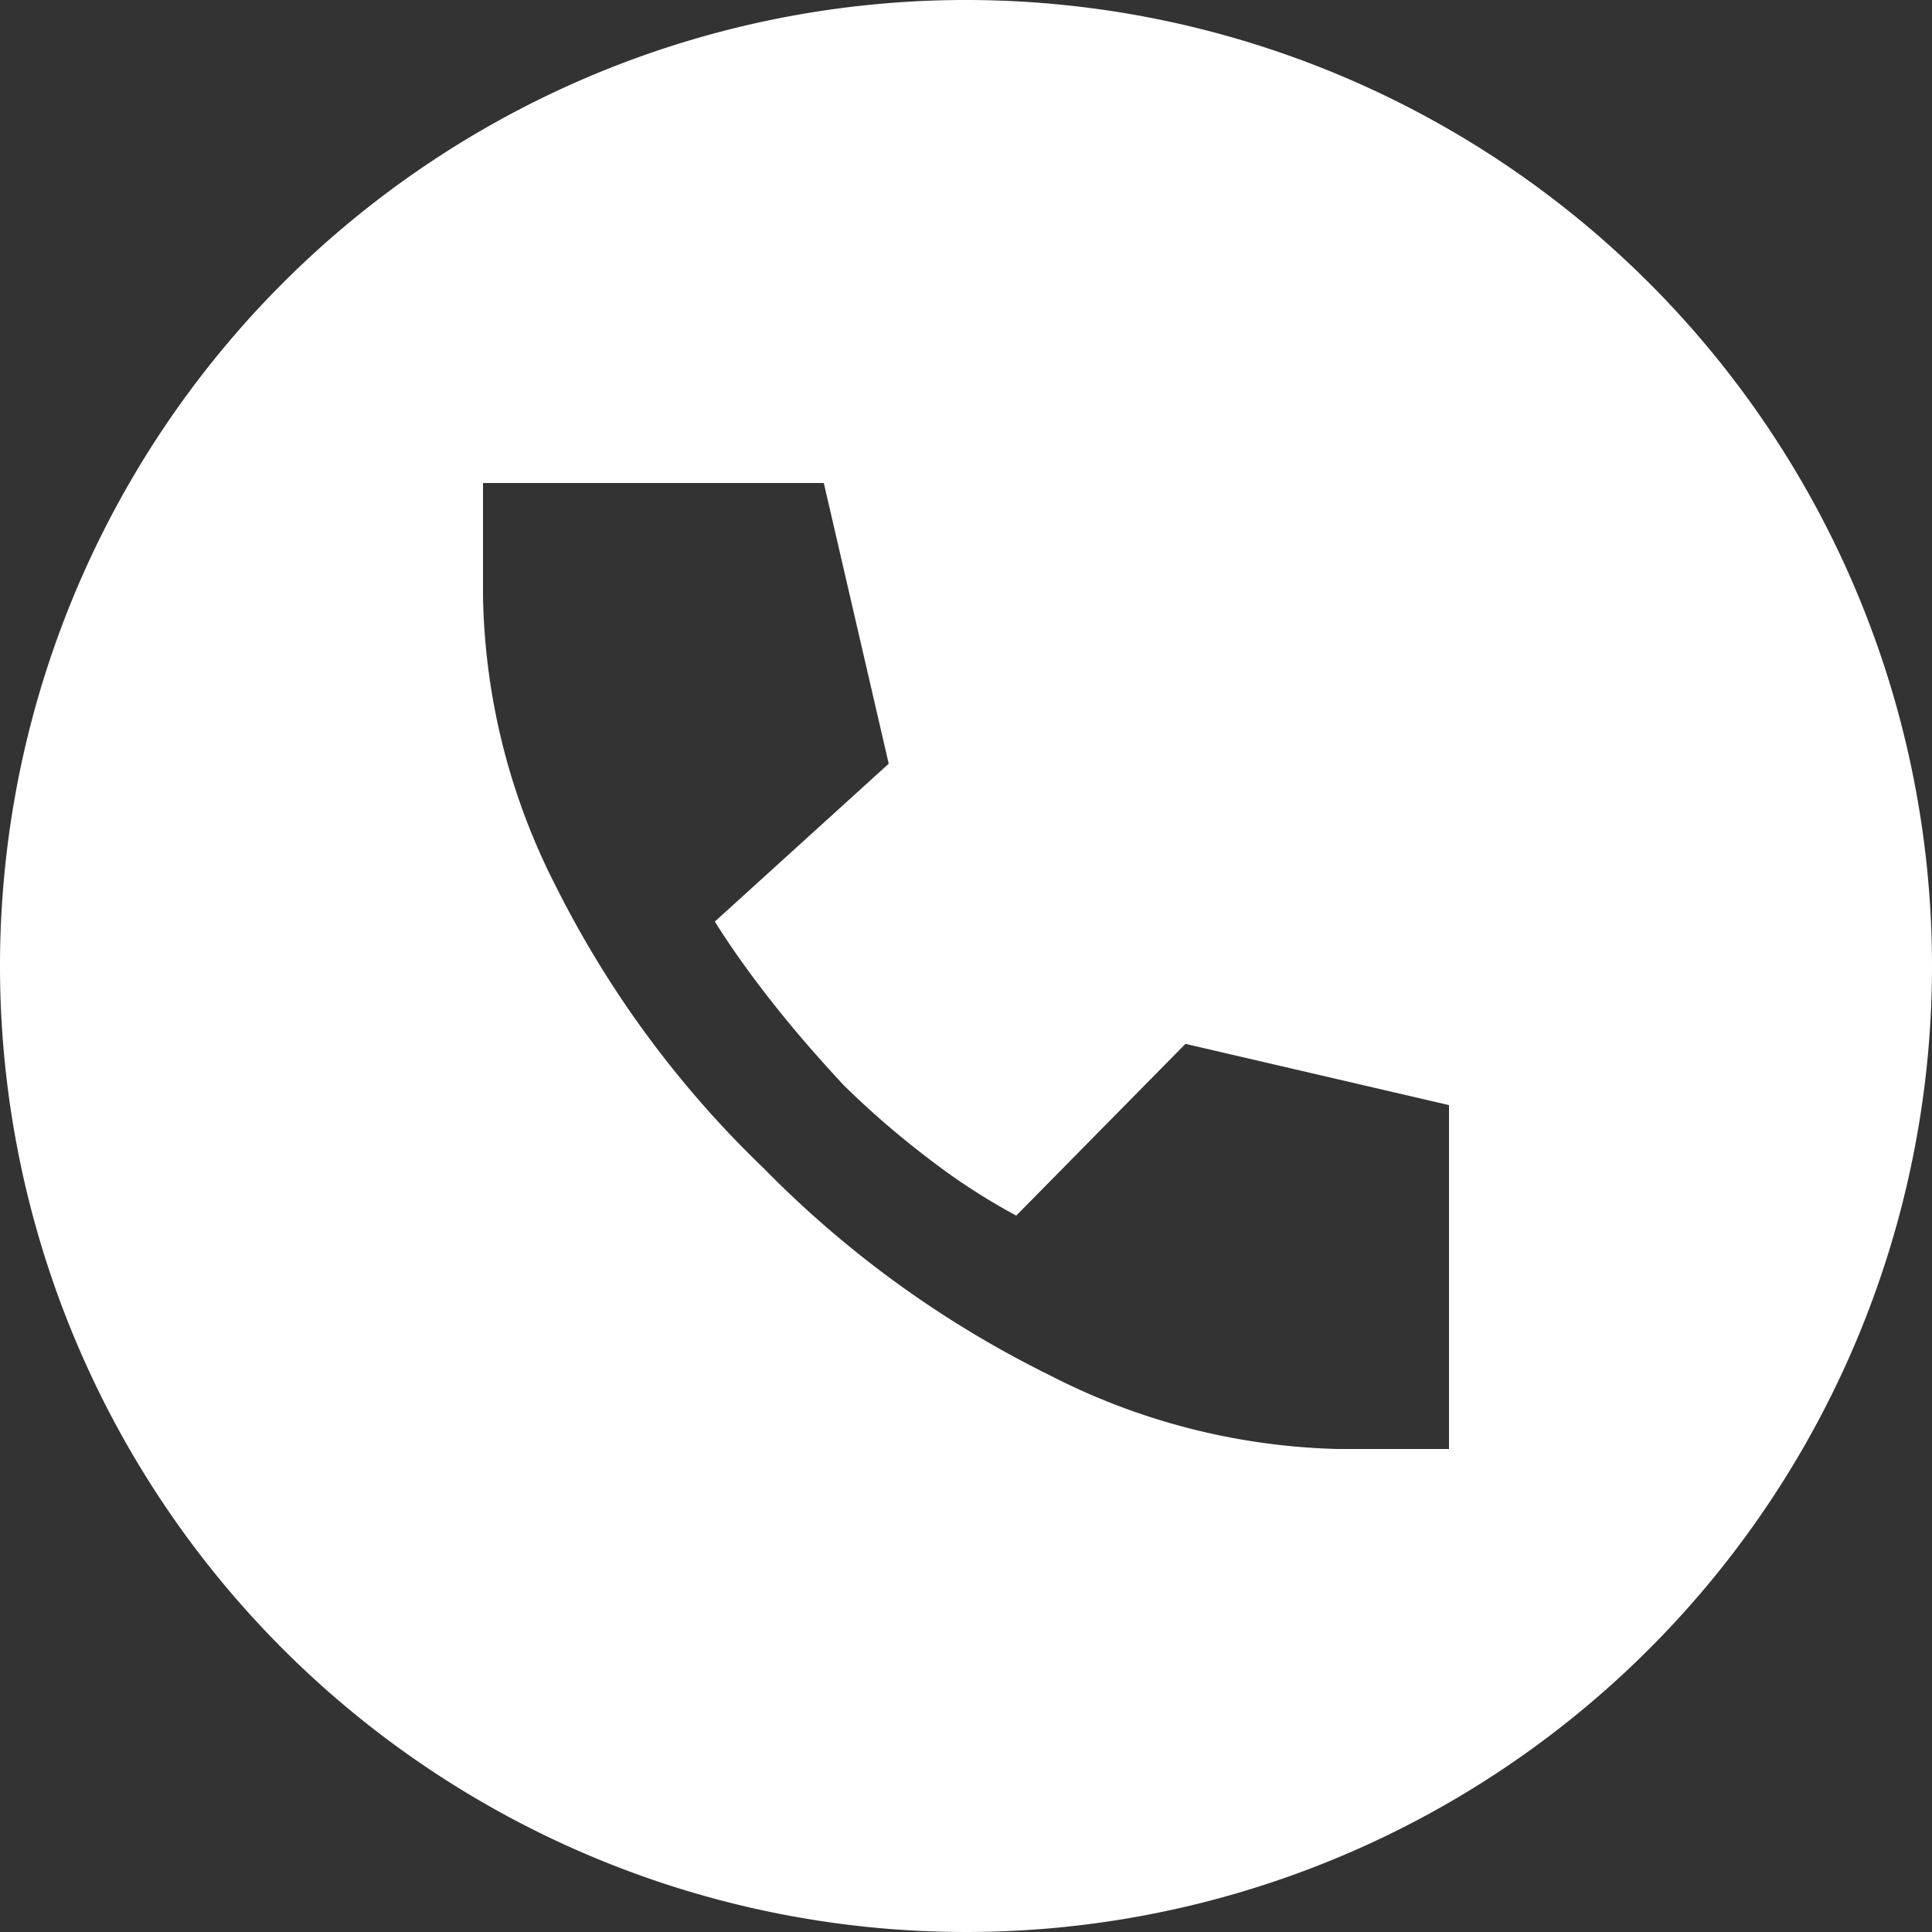 <?xml version="1.0" encoding="UTF-8"?> <svg xmlns="http://www.w3.org/2000/svg" id="Layer_1" data-name="Layer 1" viewBox="0 0 100 100"><rect x="0" y="0" width="100" height="100" fill="#333333" stroke="none"/> <defs> <style>.cls-1{fill:#fff;}</style> </defs> <path class="cls-1" d="M50,0a50,50,0,1,0,50,50A50,50,0,0,0,50,0ZM75,75H69.23a34.43,34.43,0,0,1-14.92-3.83,54.3,54.3,0,0,1-14.78-10.7A53.2,53.2,0,0,1,28.79,45.91,34.13,34.13,0,0,1,25,30.84V25H42.64L46,39.53,37,47.7c1,1.6,2.11,3.1,3.21,4.48s2.26,2.7,3.47,4A45.55,45.55,0,0,0,48,59.92a33.1,33.1,0,0,0,4.6,3l8.76-8.89L75,57.2Z"></path> </svg> 